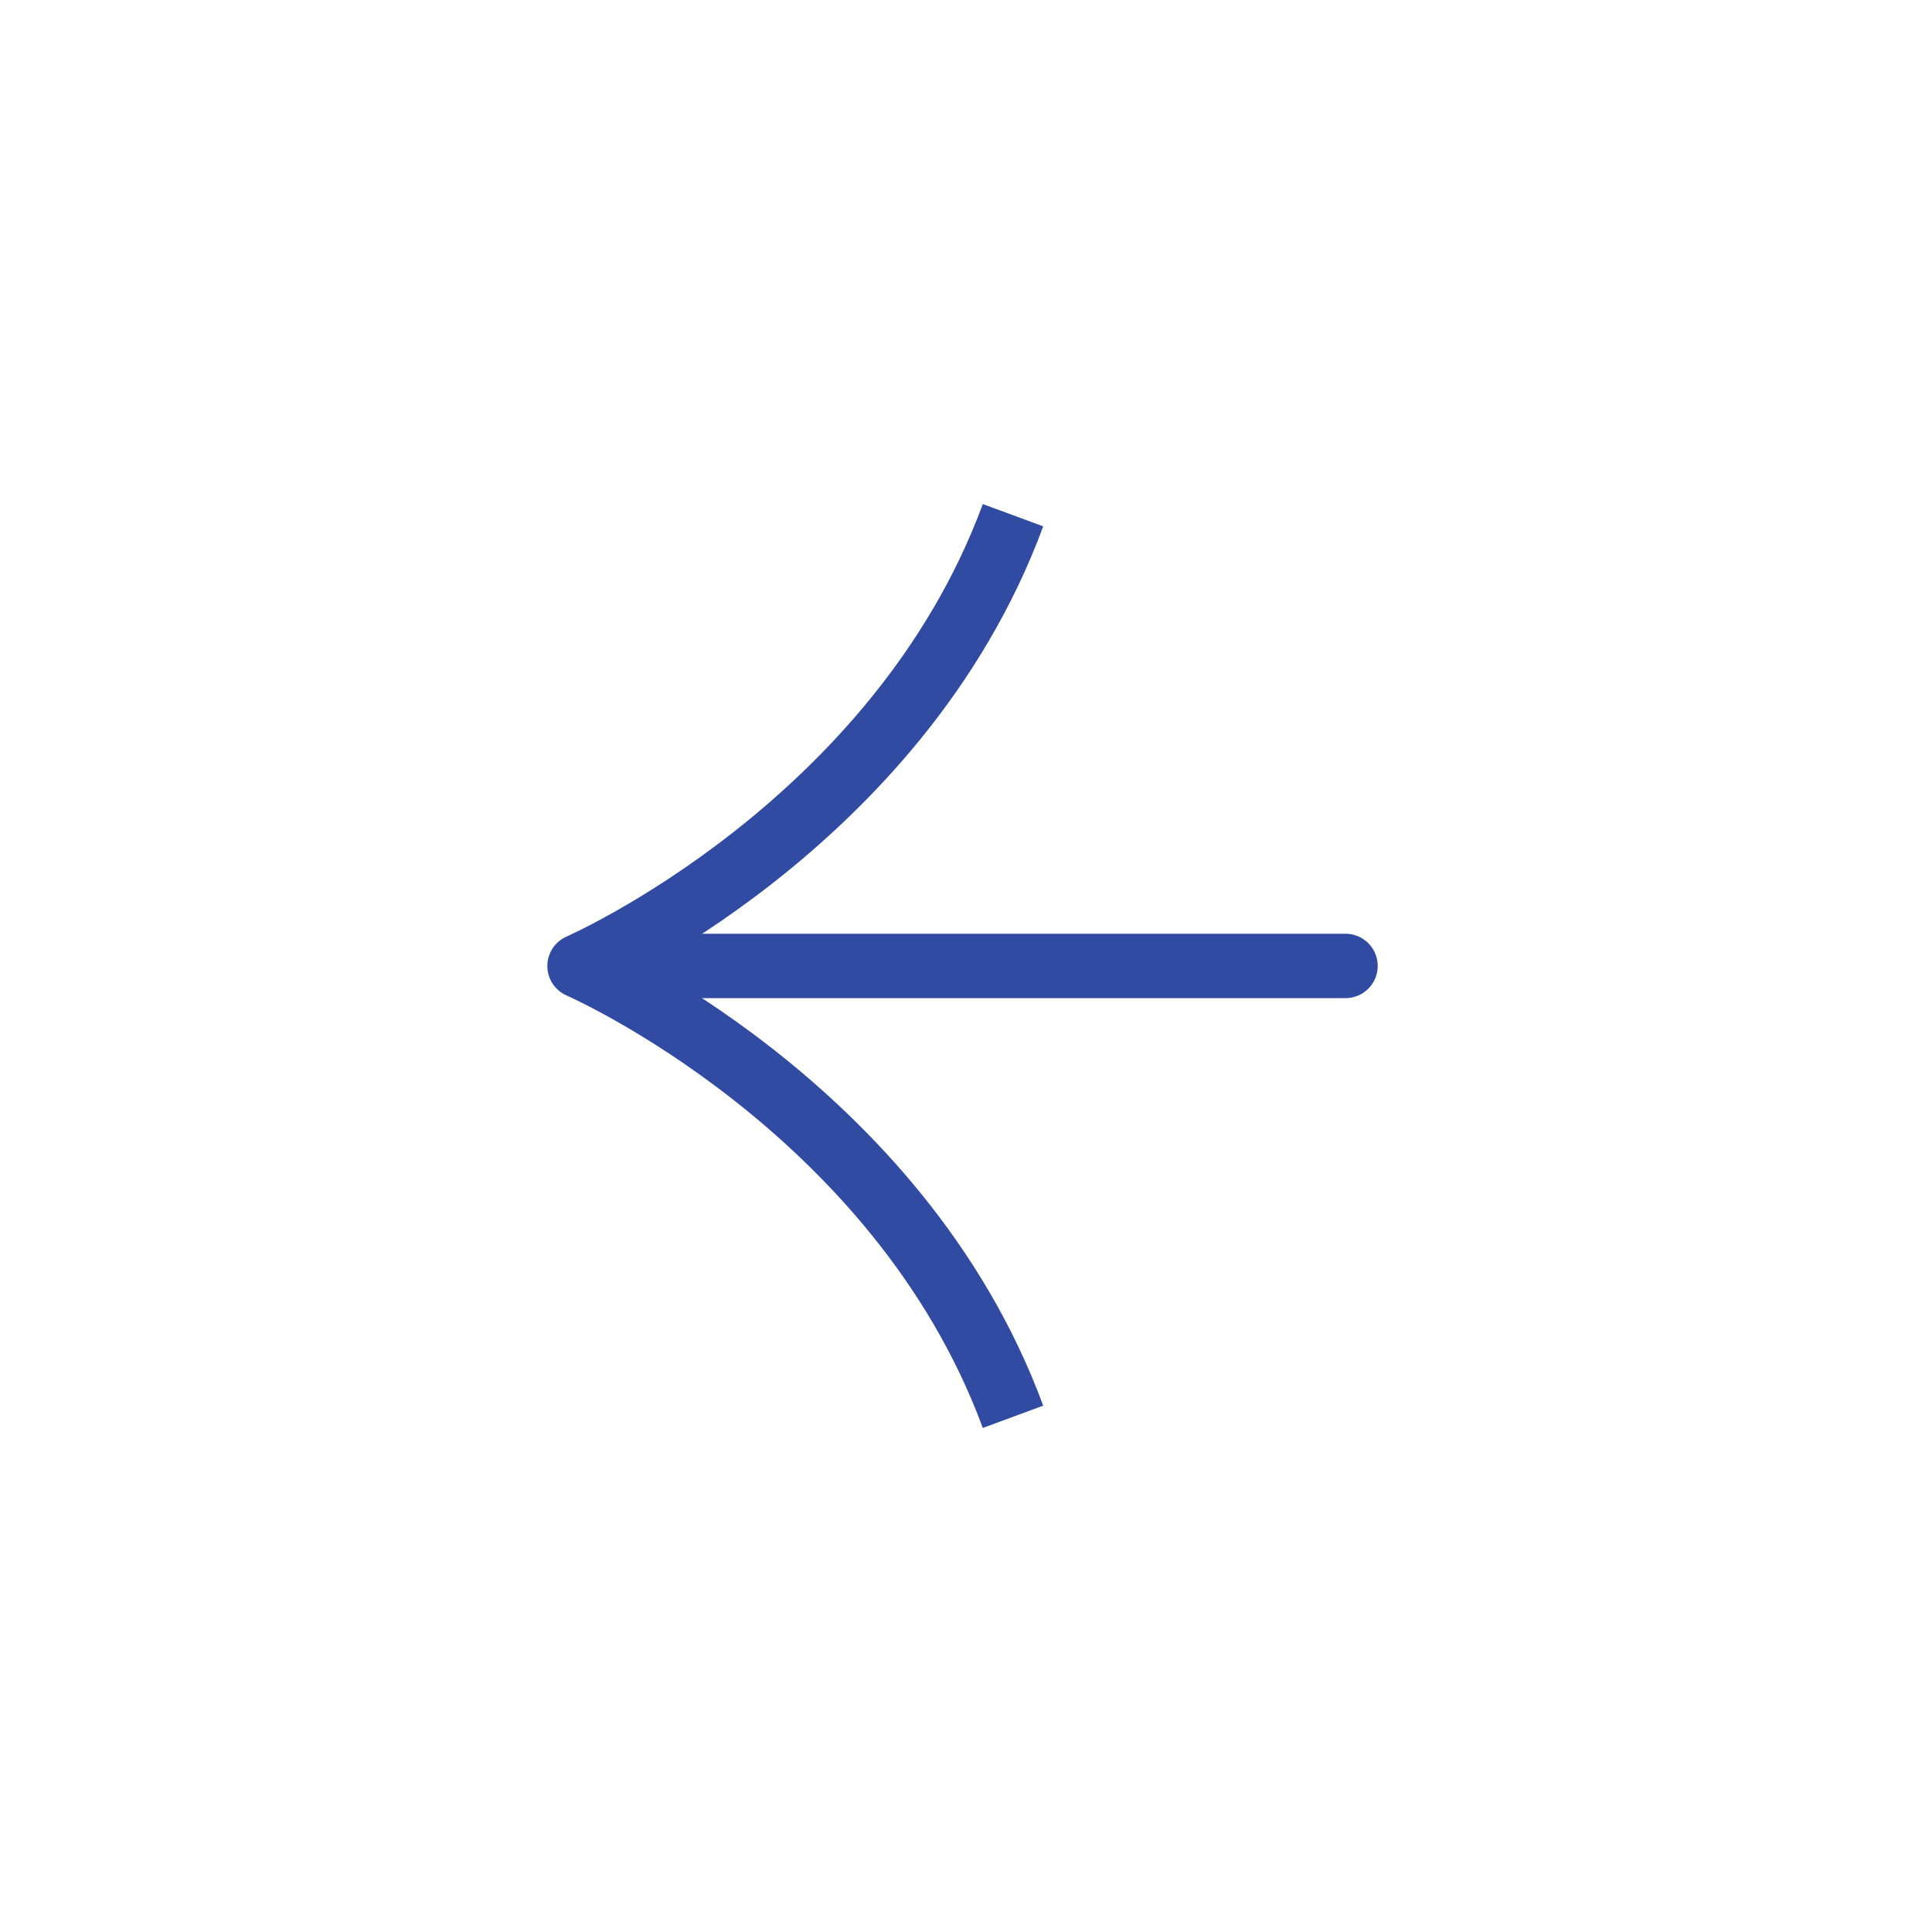<svg width="30" height="30" viewBox="0 0 30 30" fill="none" xmlns="http://www.w3.org/2000/svg">
<g id="arrow-up-right" clip-path="url(#clip0_1936_2702)">
<path id="Vector" d="M20.893 14.999H9.107" stroke="#314BA3" stroke-linecap="round" stroke-linejoin="round"/>
<path id="Vector_2" d="M15.73 22C13.942 17.154 8.999 15 8.999 15C8.999 15 13.942 12.846 15.73 8" stroke="#314BA3" stroke-miterlimit="10" stroke-linejoin="round"/>
</g>
<defs>
<clipPath id="clip0_1936_2702">
<rect width="20" height="20" fill="white" transform="matrix(-0.707 0.707 0.707 0.707 15 0.858)"/>
</clipPath>
</defs>
</svg>
